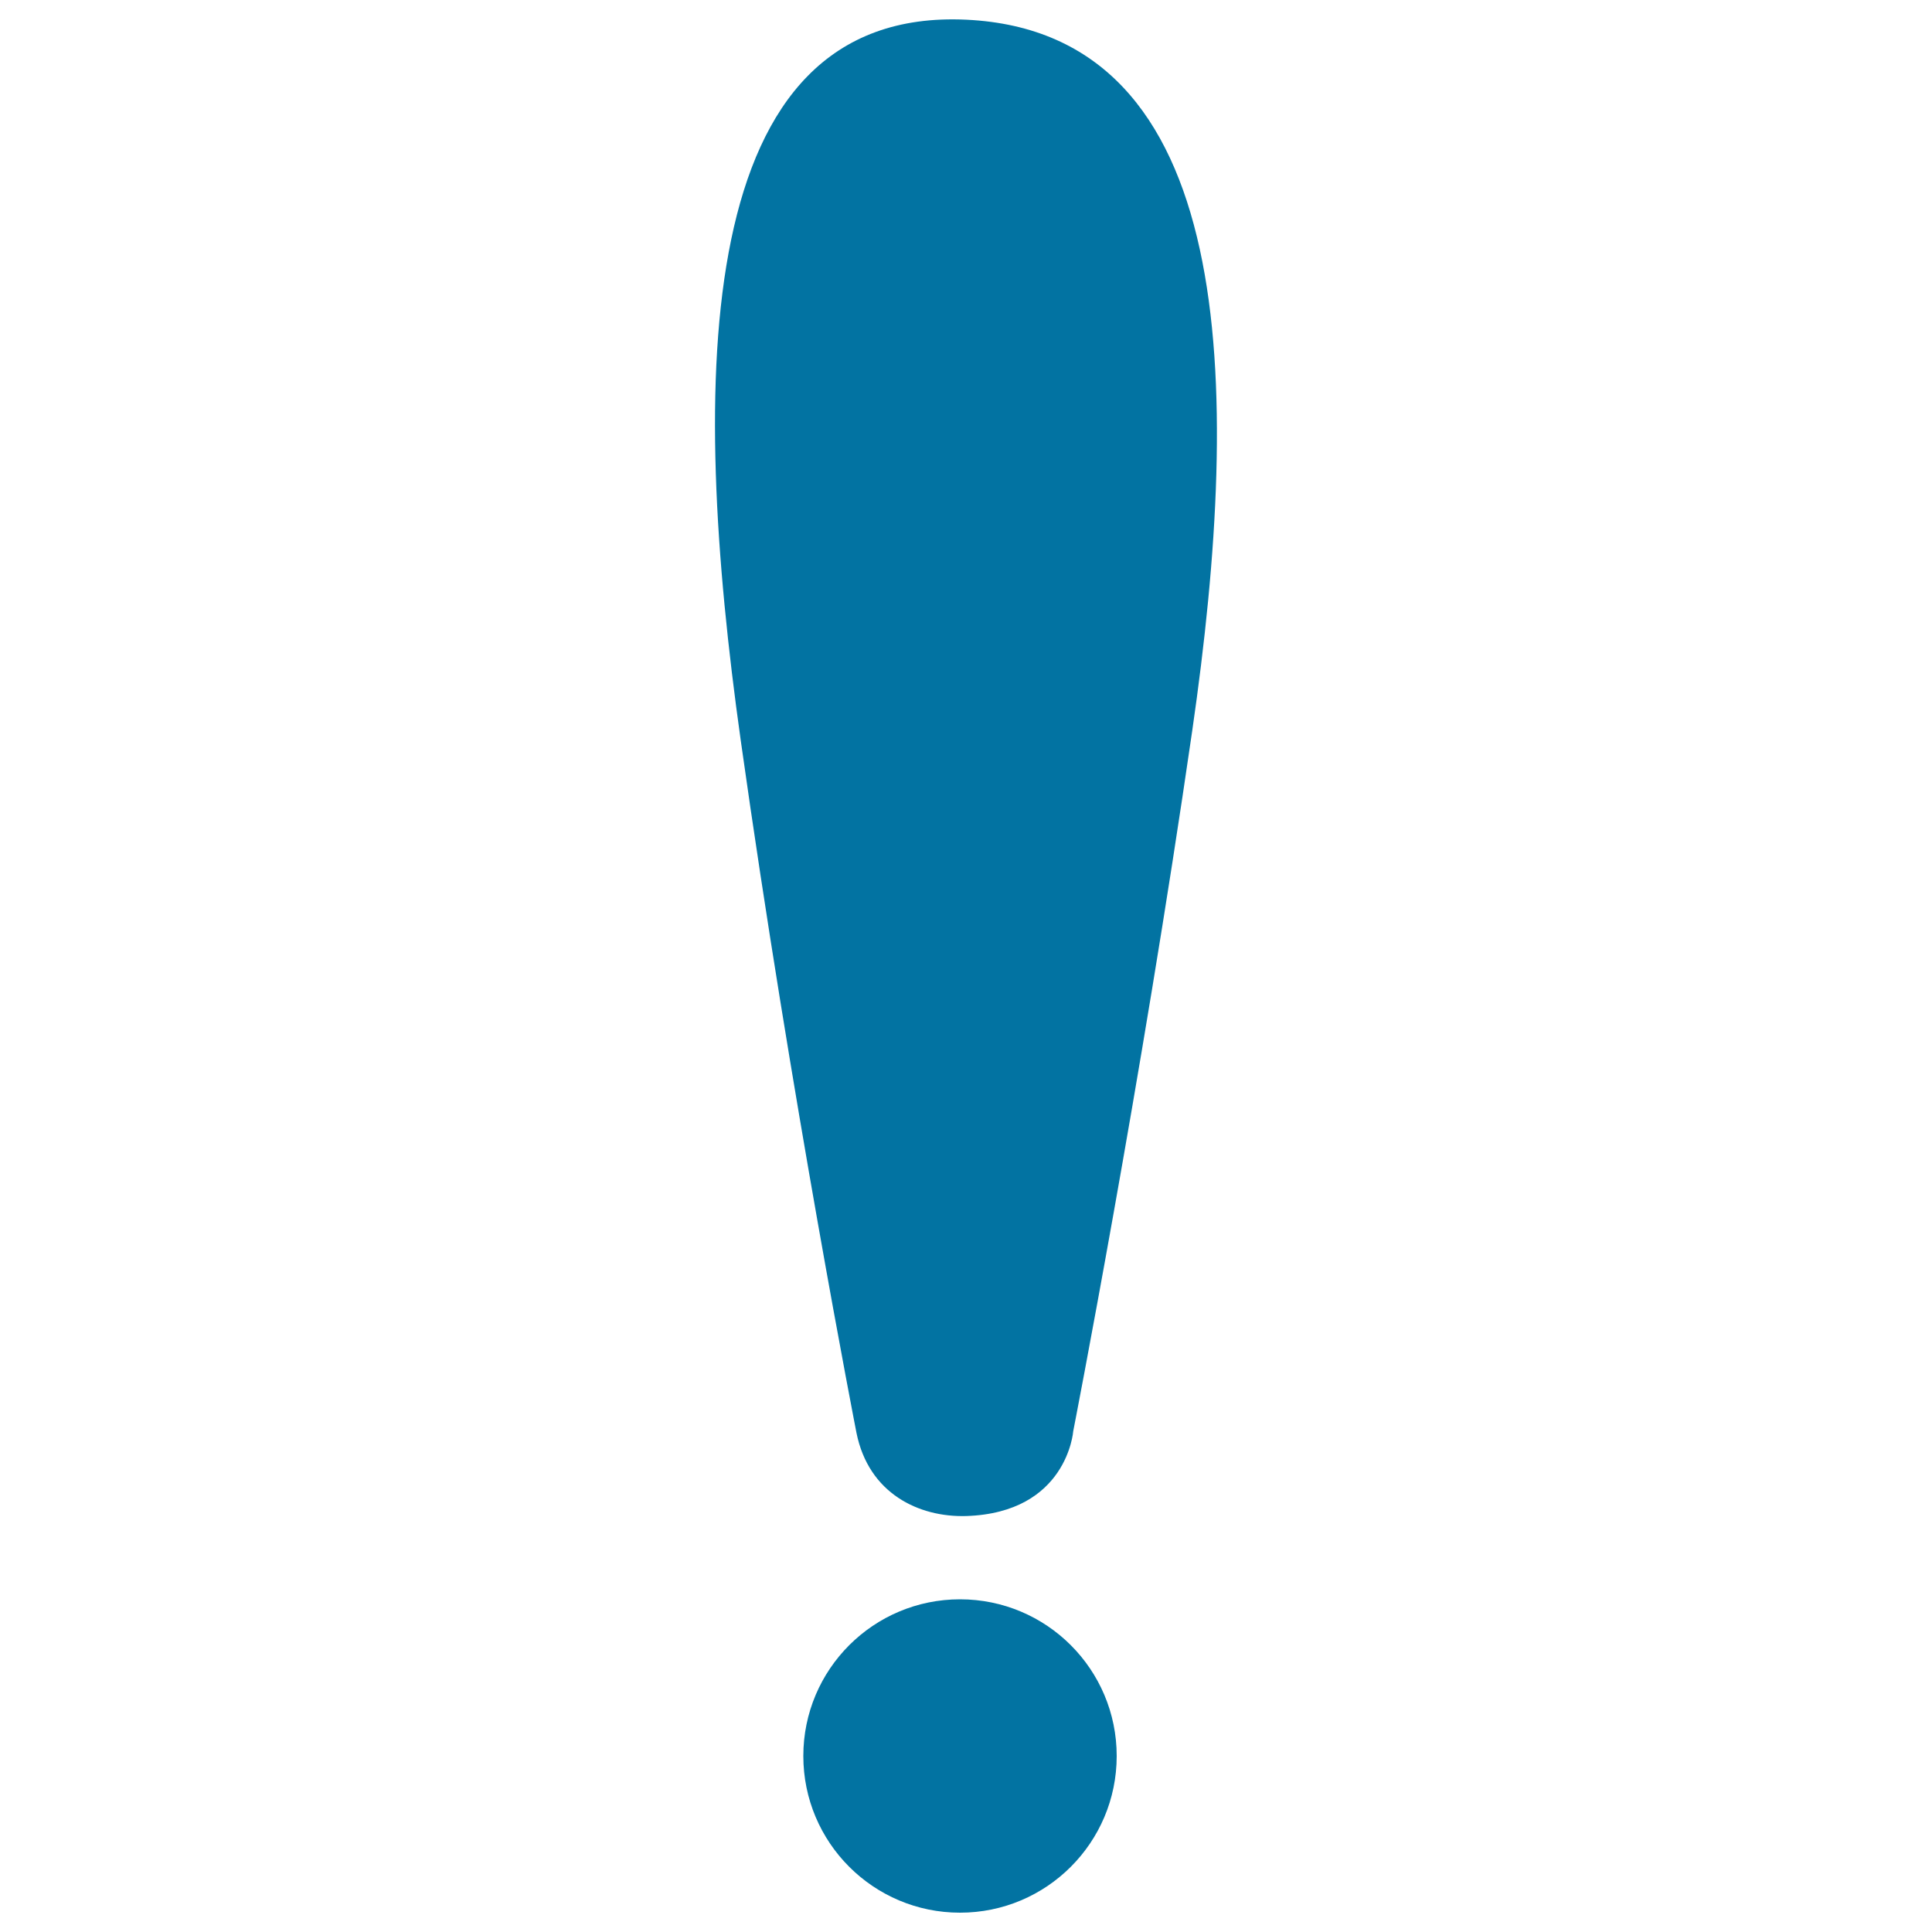<svg xmlns="http://www.w3.org/2000/svg" viewBox="0 0 1000 1000" style="fill:#0273a2">
<title>Warning SVG icon</title>
<path d="M443.3,741.6c0,0-33.7-172.1-59.9-358.4c-26.3-187.1-25.8-379.8,116.8-373c140,6.7,143.1,187.1,116.9,368c-26.4,182.4-61.6,362.6-61.6,362.6s-3.1,42.2-55.4,43.9C475.5,785.4,449.6,773,443.3,741.6z"/><path d="M415.8,908.9c0,44.8,36.3,81.1,81.1,81.1c44.8,0,81.1-36.3,81.1-81.1c0-44.8-36.3-81.1-81.1-81.1C452.1,827.8,415.8,864.1,415.8,908.9L415.8,908.9z"/>
</svg>